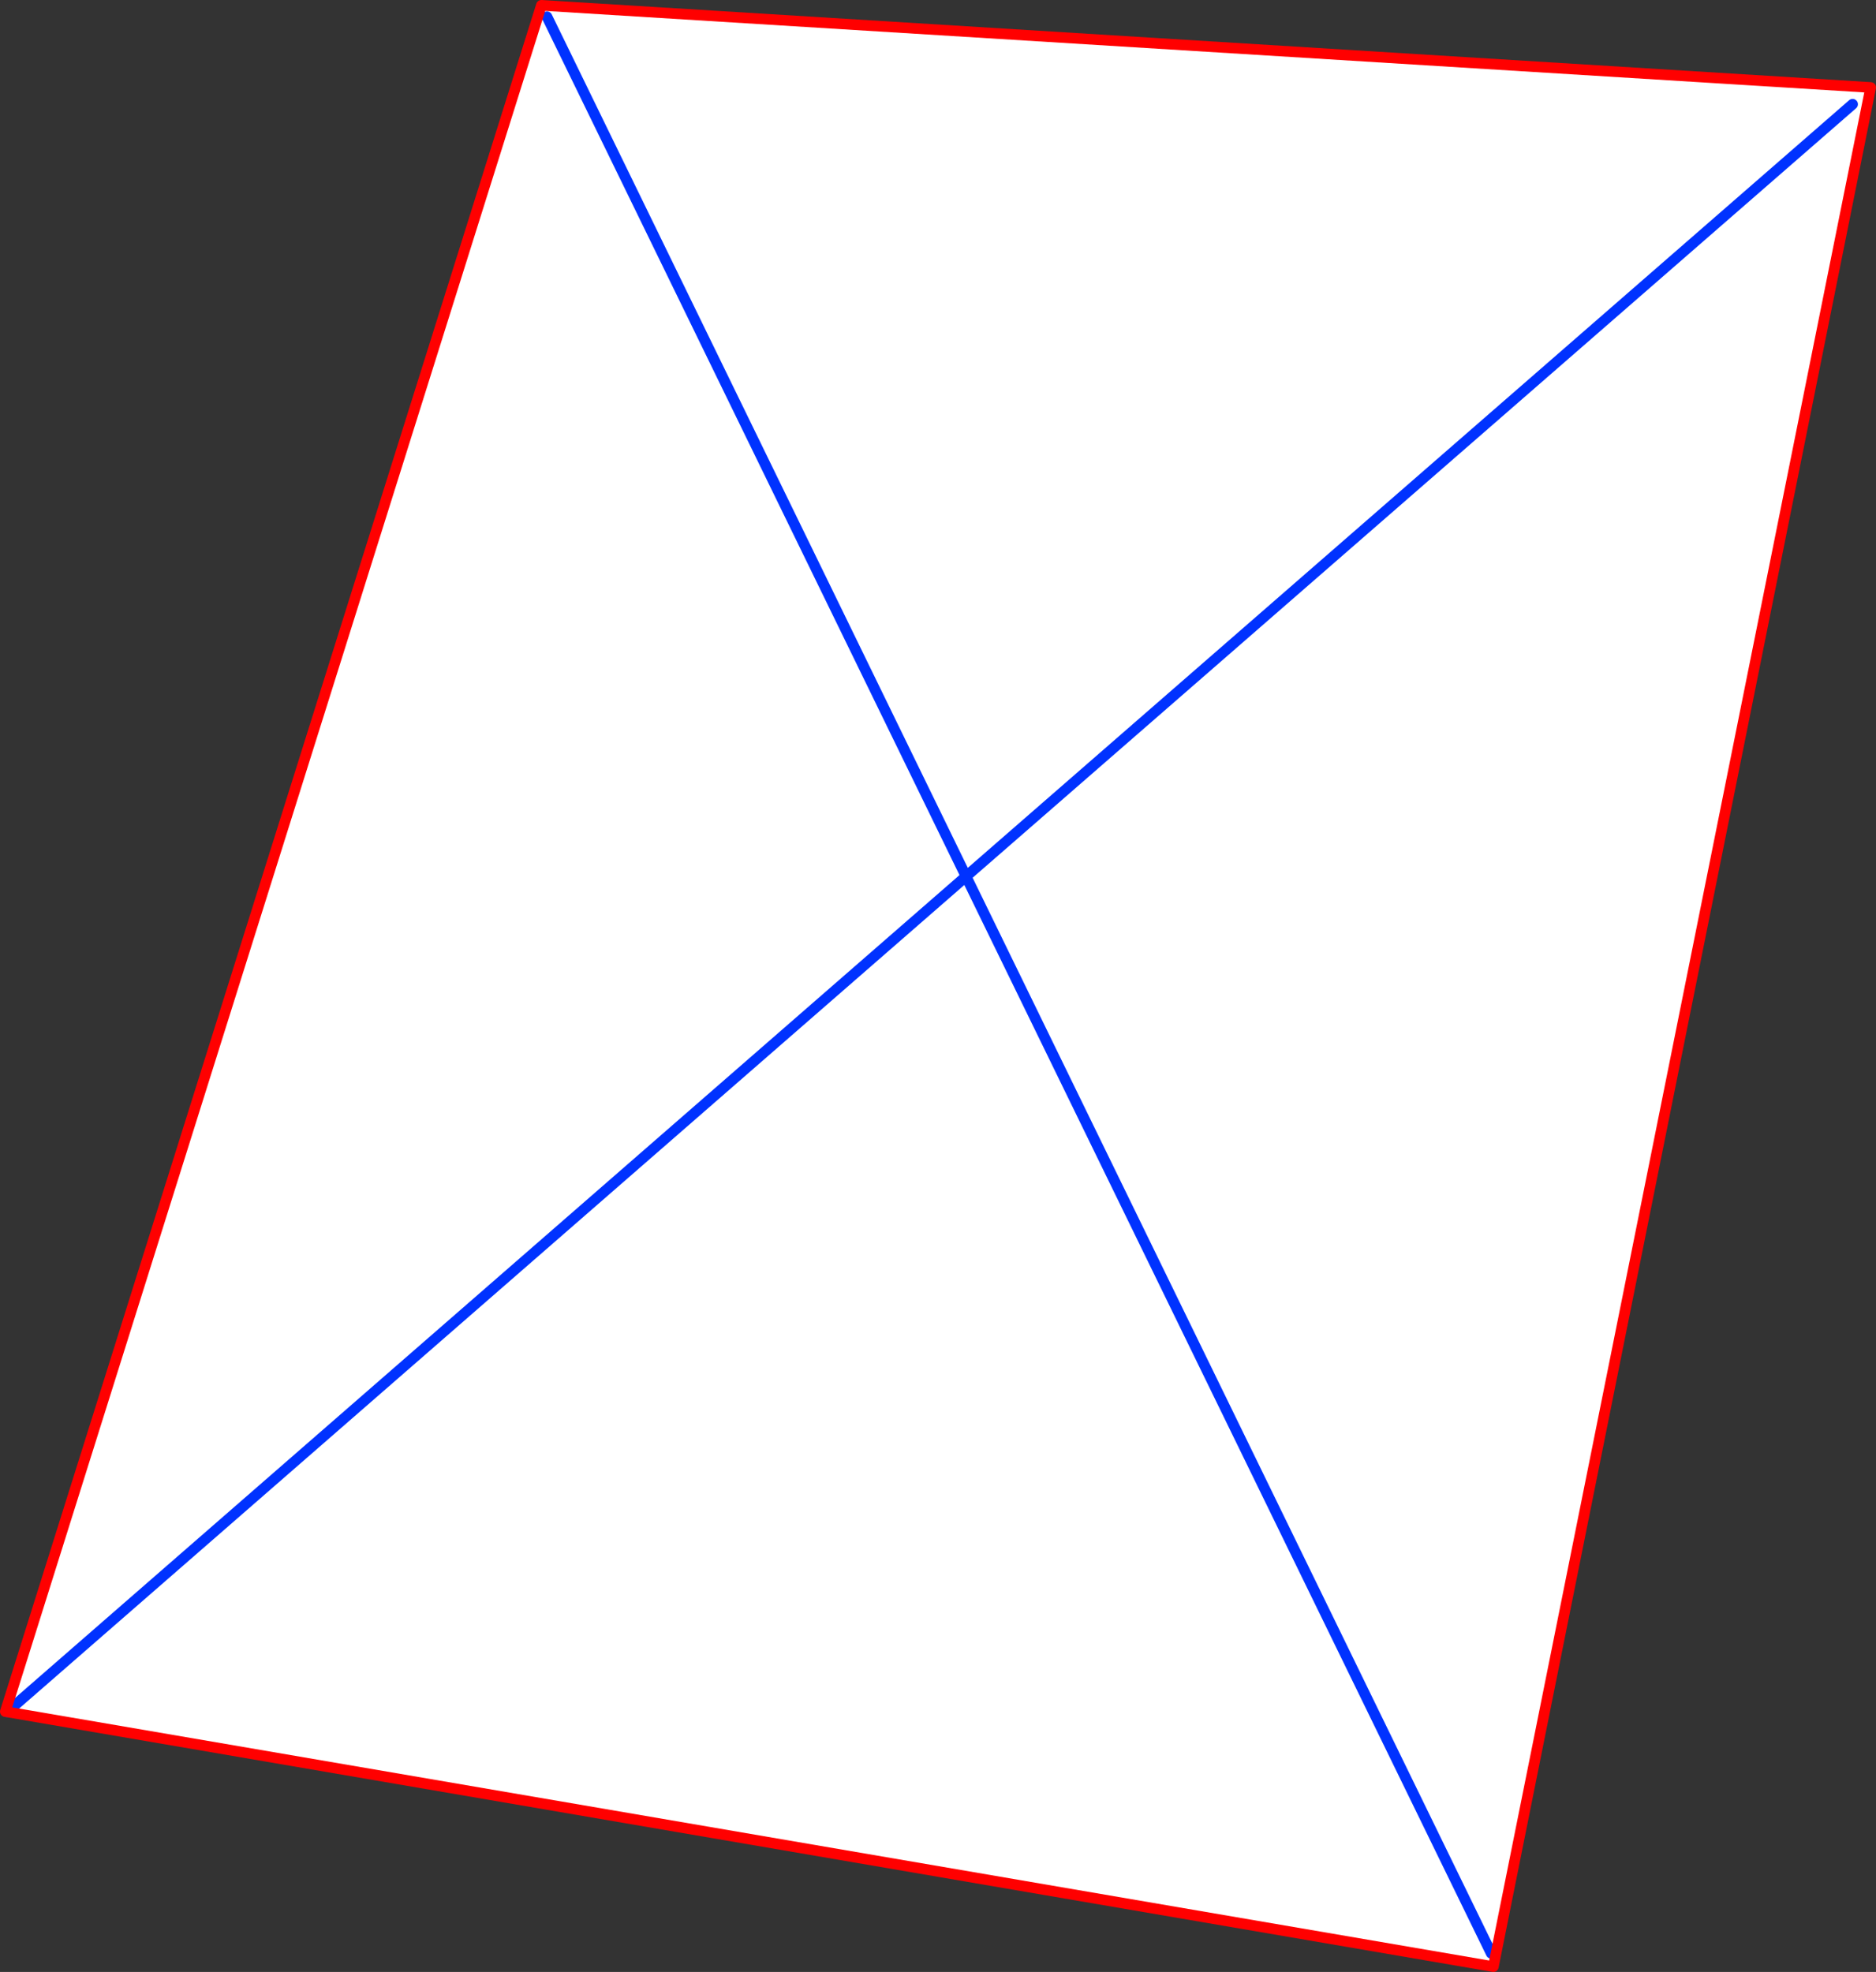 <?xml version="1.0" encoding="UTF-8" standalone="no"?>
<svg xmlns:xlink="http://www.w3.org/1999/xlink" height="370.8px" width="352.75px" xmlns="http://www.w3.org/2000/svg">
  <rect width="100%" height="100%" fill="#333333" stroke="none"/>
  <g transform="matrix(1.0, 0.0, 0.0, 1.0, -163.3, -26.95)">
    <path d="M511.65 46.55 L344.95 191.75 266.15 30.1 344.95 191.75 511.65 46.55 M164.3 348.8 L265.1 27.95 515.05 43.4 444.1 396.75 164.65 348.85 164.3 348.8 M443.7 394.25 L344.95 191.75 164.65 348.85 344.95 191.75 443.7 394.25" fill="#ffffff" fill-rule="evenodd" stroke="none"/>
    <path d="M266.15 30.1 L344.95 191.75 511.65 46.55 M164.65 348.85 L344.95 191.75 443.7 394.25" fill="none" stroke="#0032ff" stroke-linecap="round" stroke-linejoin="round" stroke-width="2.0"/>
    <path d="M164.3 348.8 L265.1 27.95 515.05 43.4 444.1 396.75 164.65 348.85 164.3 348.8" fill="none" stroke="#ff0000" stroke-linecap="round" stroke-linejoin="round" stroke-width="2.0"/>
  </g>
</svg>
